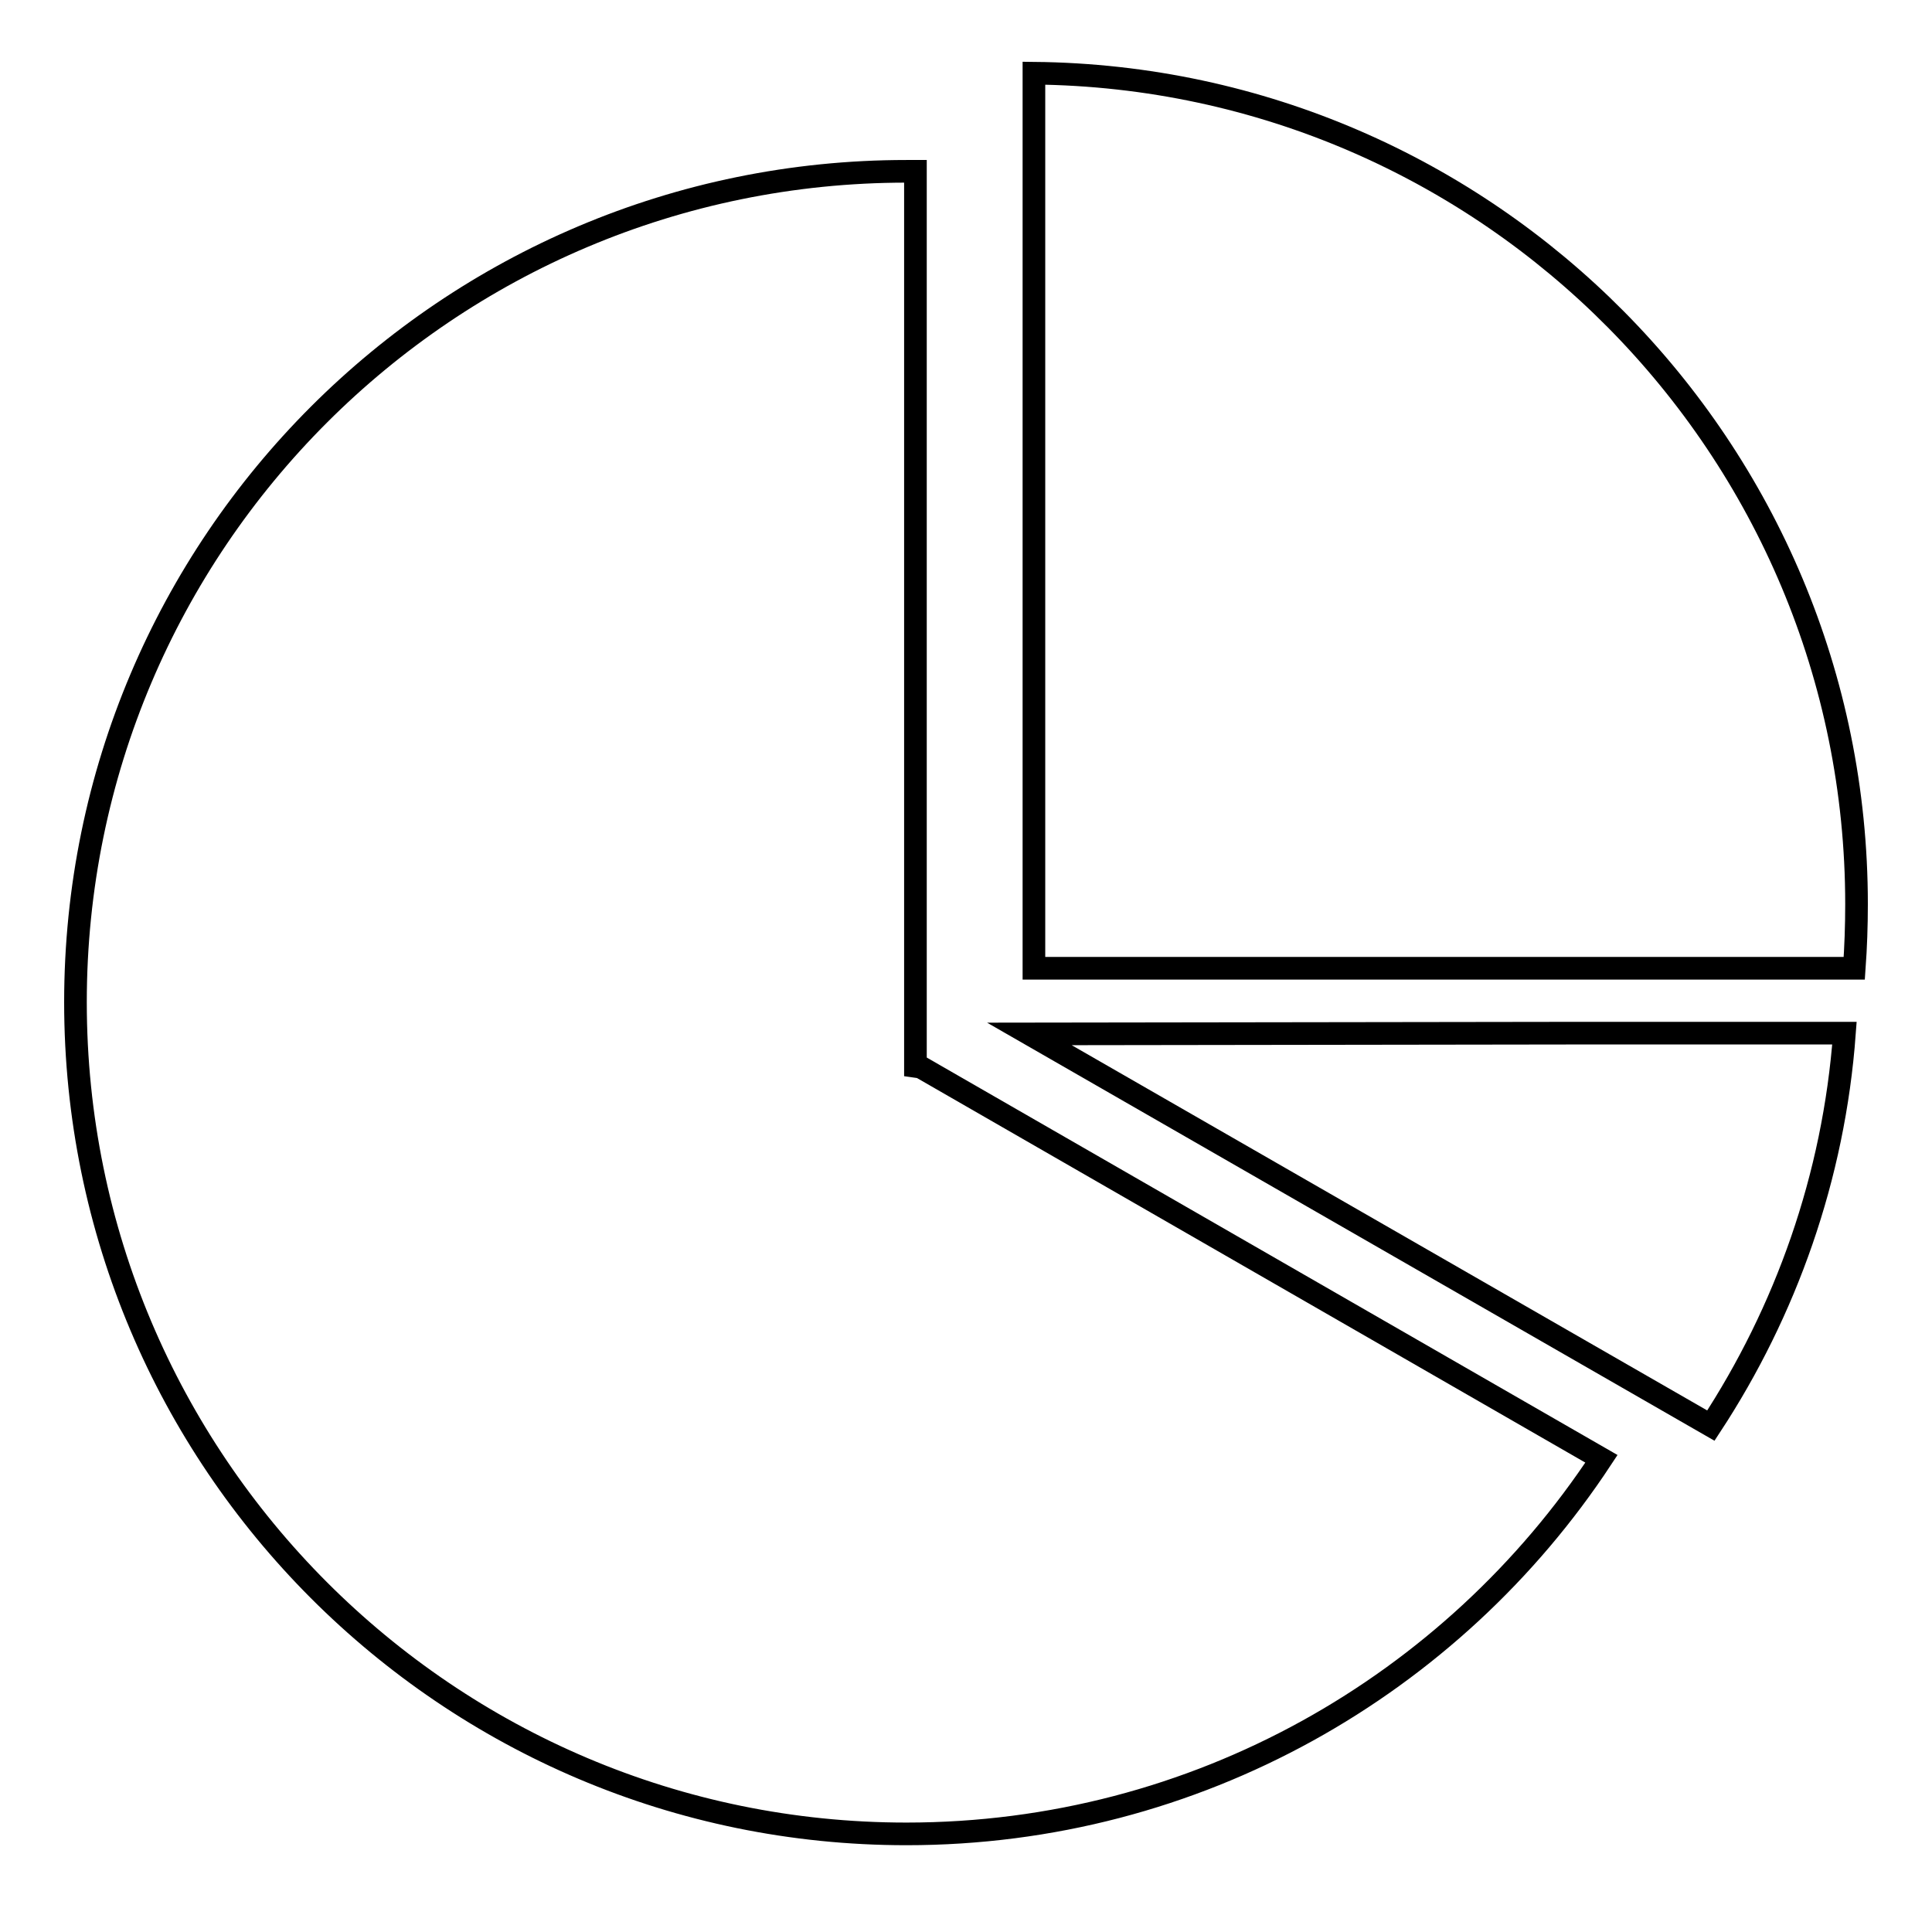 <?xml version="1.0" encoding="utf-8"?>
<!-- Svg Vector Icons : http://www.onlinewebfonts.com/icon -->
<!DOCTYPE svg PUBLIC "-//W3C//DTD SVG 1.1//EN" "http://www.w3.org/Graphics/SVG/1.1/DTD/svg11.dtd">
<svg version="1.1" xmlns="http://www.w3.org/2000/svg" xmlns:xlink="http://www.w3.org/1999/xlink" x="0px" y="0px" viewBox="0 0 256 256" enable-background="new 0 0 256 256" xml:space="preserve">
<g><g><path stroke-width="3" fill-opacity="0" stroke="#000000"  d="M133.7,246.3"/><path stroke-width="3" fill-opacity="0" stroke="#000000"  d="M122,141.4l-0.7-0.1V22.7c-0.4,0-0.8,0-1.2,0C59.3,22.7,10,72,10,132.8C10,193.6,59.3,243,120.1,243c38.5,0,72.4-19.8,92.1-49.7L122,141.4z"/><path stroke-width="3" fill-opacity="0" stroke="#000000"  d="M226.7,188.9c9.9-15.1,16.3-32.9,17.7-52h-36.6l-71.4,0.1L226.7,188.9z"/><path stroke-width="3" fill-opacity="0" stroke="#000000"  d="M137,9.7v118.6h108.7c0.2-2.8,0.3-5.6,0.3-8.5C246,59.4,197.3,10.3,137,9.7z"/></g></g>
</svg>